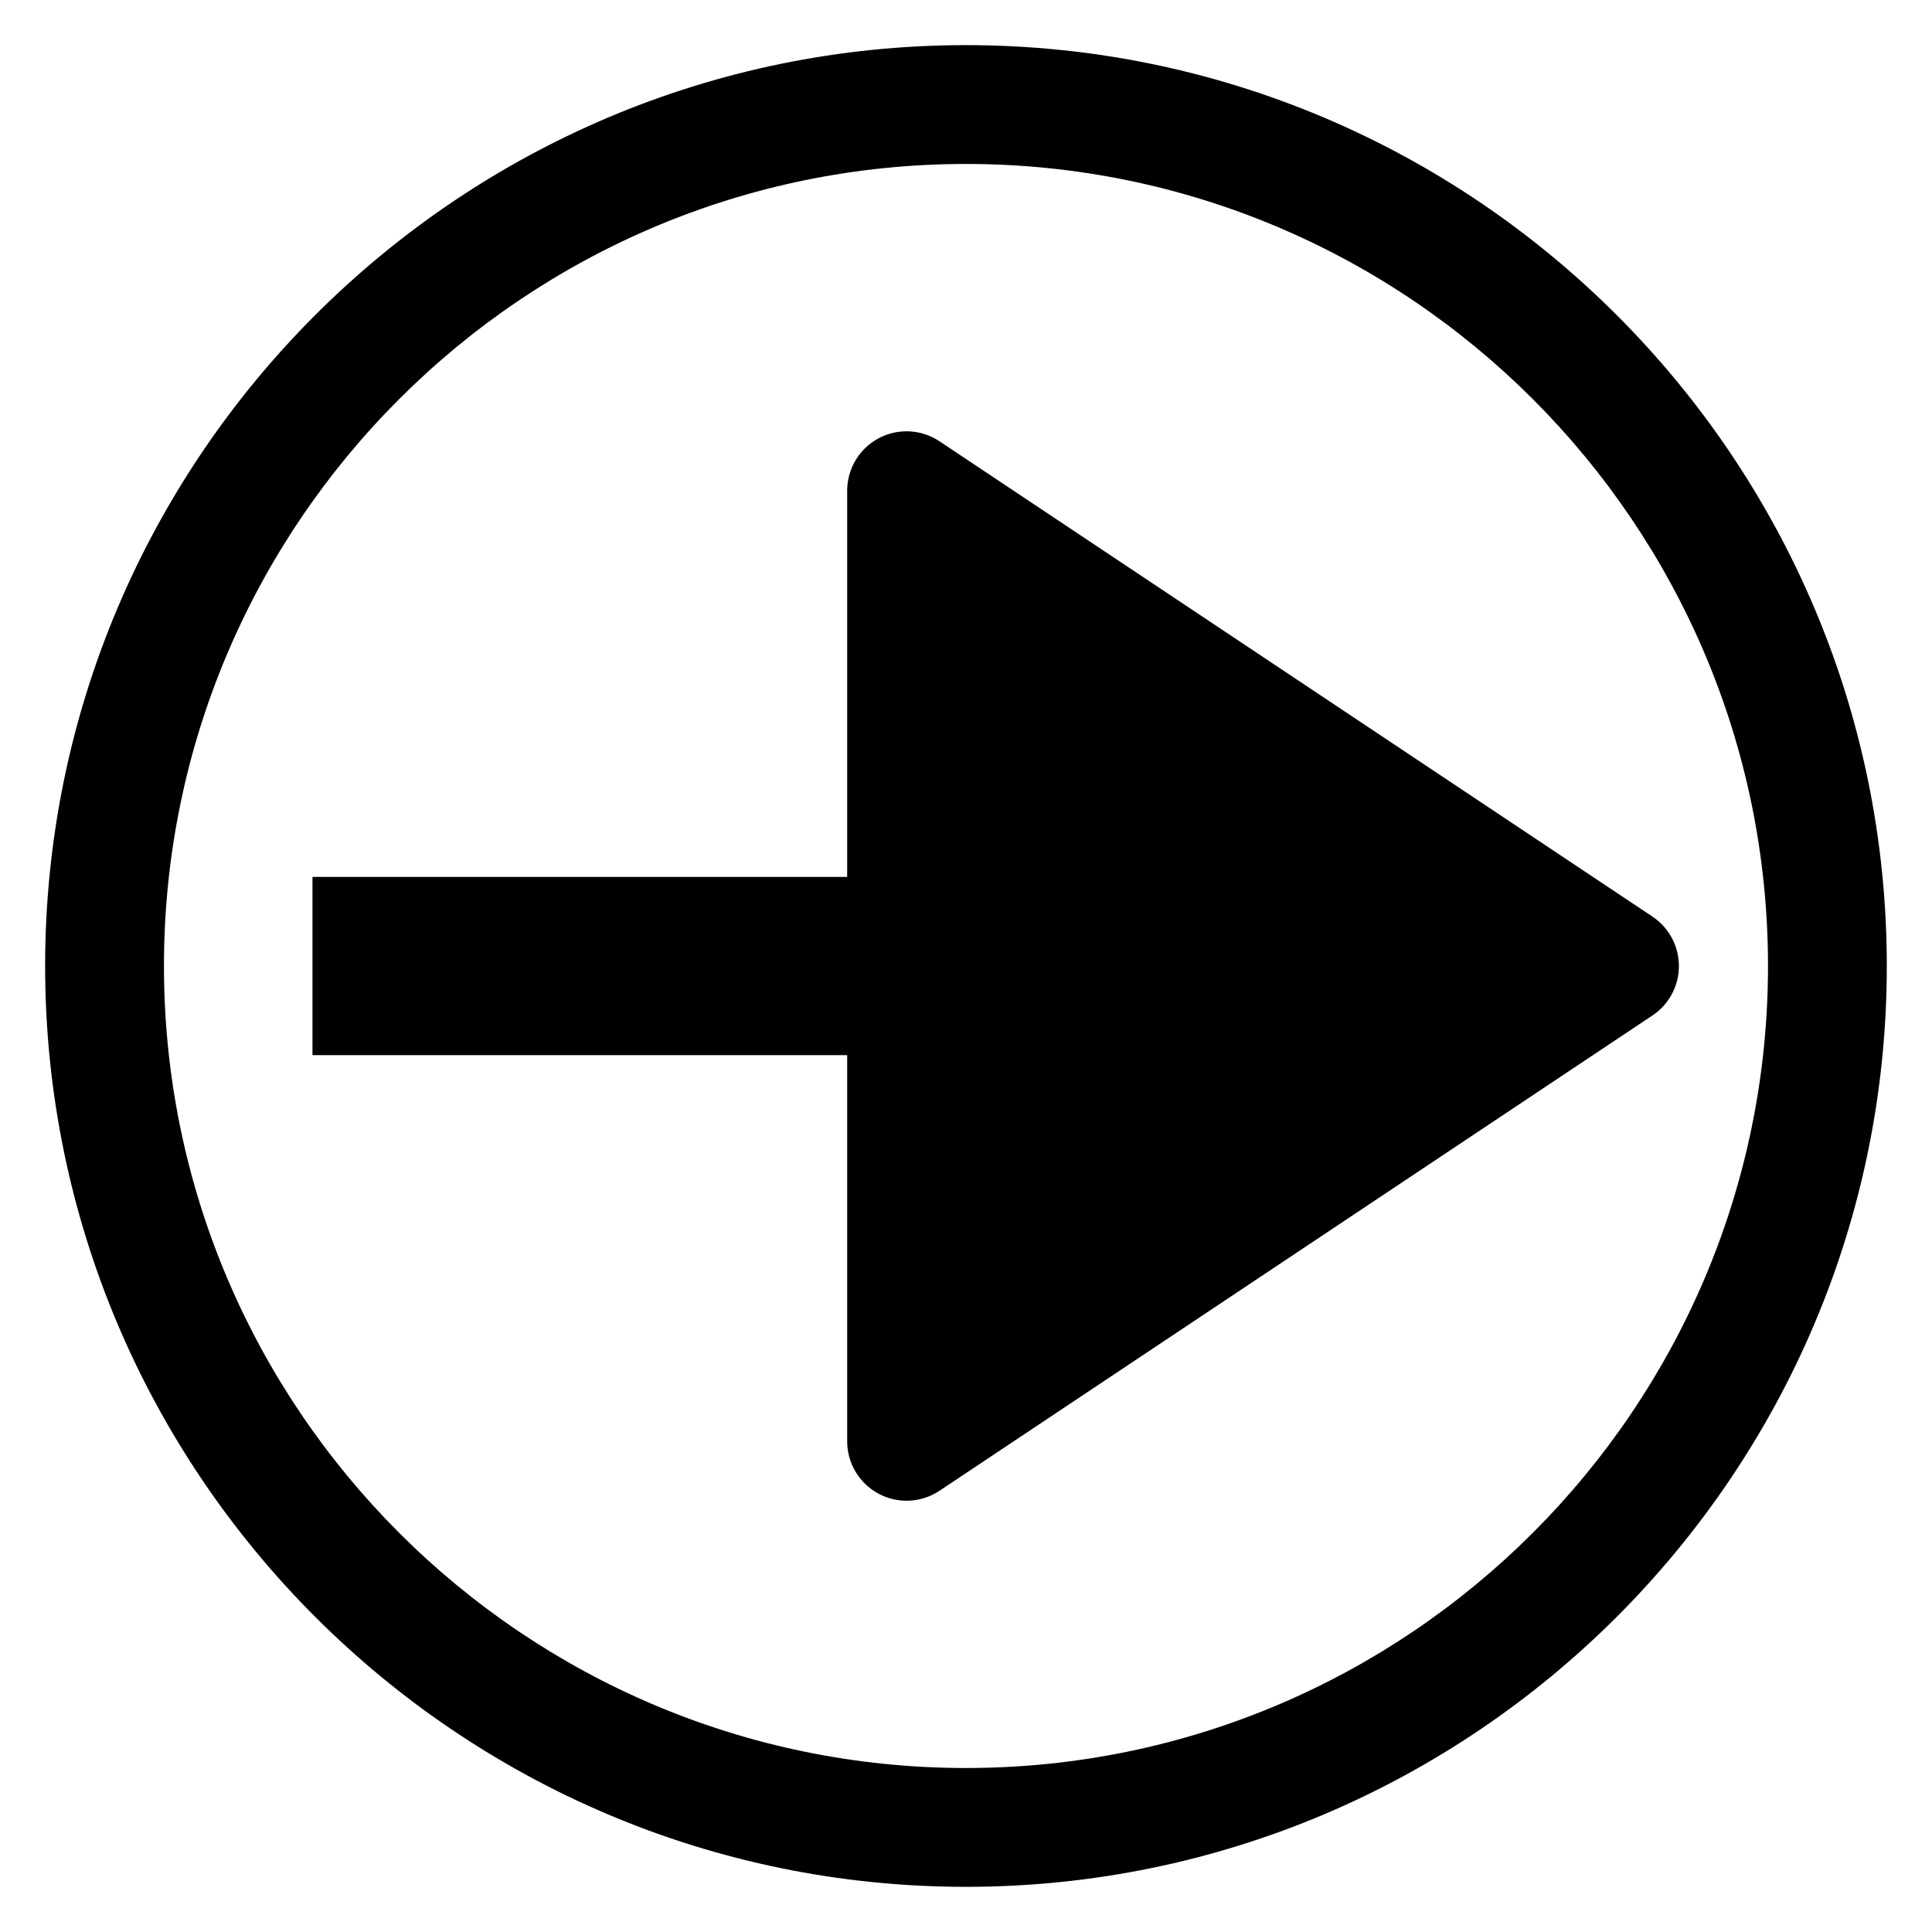 <?xml version="1.0" encoding="UTF-8"?>
<!-- Uploaded to: ICON Repo, www.iconrepo.com, Generator: ICON Repo Mixer Tools -->
<svg fill="#000000" width="800px" height="800px" version="1.1" viewBox="144 144 512 512" xmlns="http://www.w3.org/2000/svg">
 <g>
  <path d="m581.91 386.9-188.93-125.95c-4.832-3.227-11.051-3.527-16.16-0.789-5.117 2.742-8.312 8.082-8.312 13.891v102.34h-141.7v47.23h141.7v102.34c0 5.801 3.195 11.141 8.32 13.887 2.324 1.246 4.883 1.859 7.426 1.859 3.055 0 6.094-0.891 8.73-2.644l188.93-125.95c4.383-2.922 7.012-7.832 7.012-13.098 0-5.269-2.629-10.18-7.012-13.102z"/>
  <path d="m400 155.96c-134.57 0-244.04 109.47-244.04 244.04 0 134.56 109.47 244.03 244.03 244.03s244.03-109.47 244.03-244.03c0.004-134.57-109.46-244.04-244.03-244.04zm0 456.58c-117.2 0-212.55-95.348-212.55-212.54 0-117.2 95.348-212.55 212.55-212.55s212.54 95.348 212.54 212.54c0 117.2-95.348 212.55-212.54 212.55z"/>
 </g>
</svg>